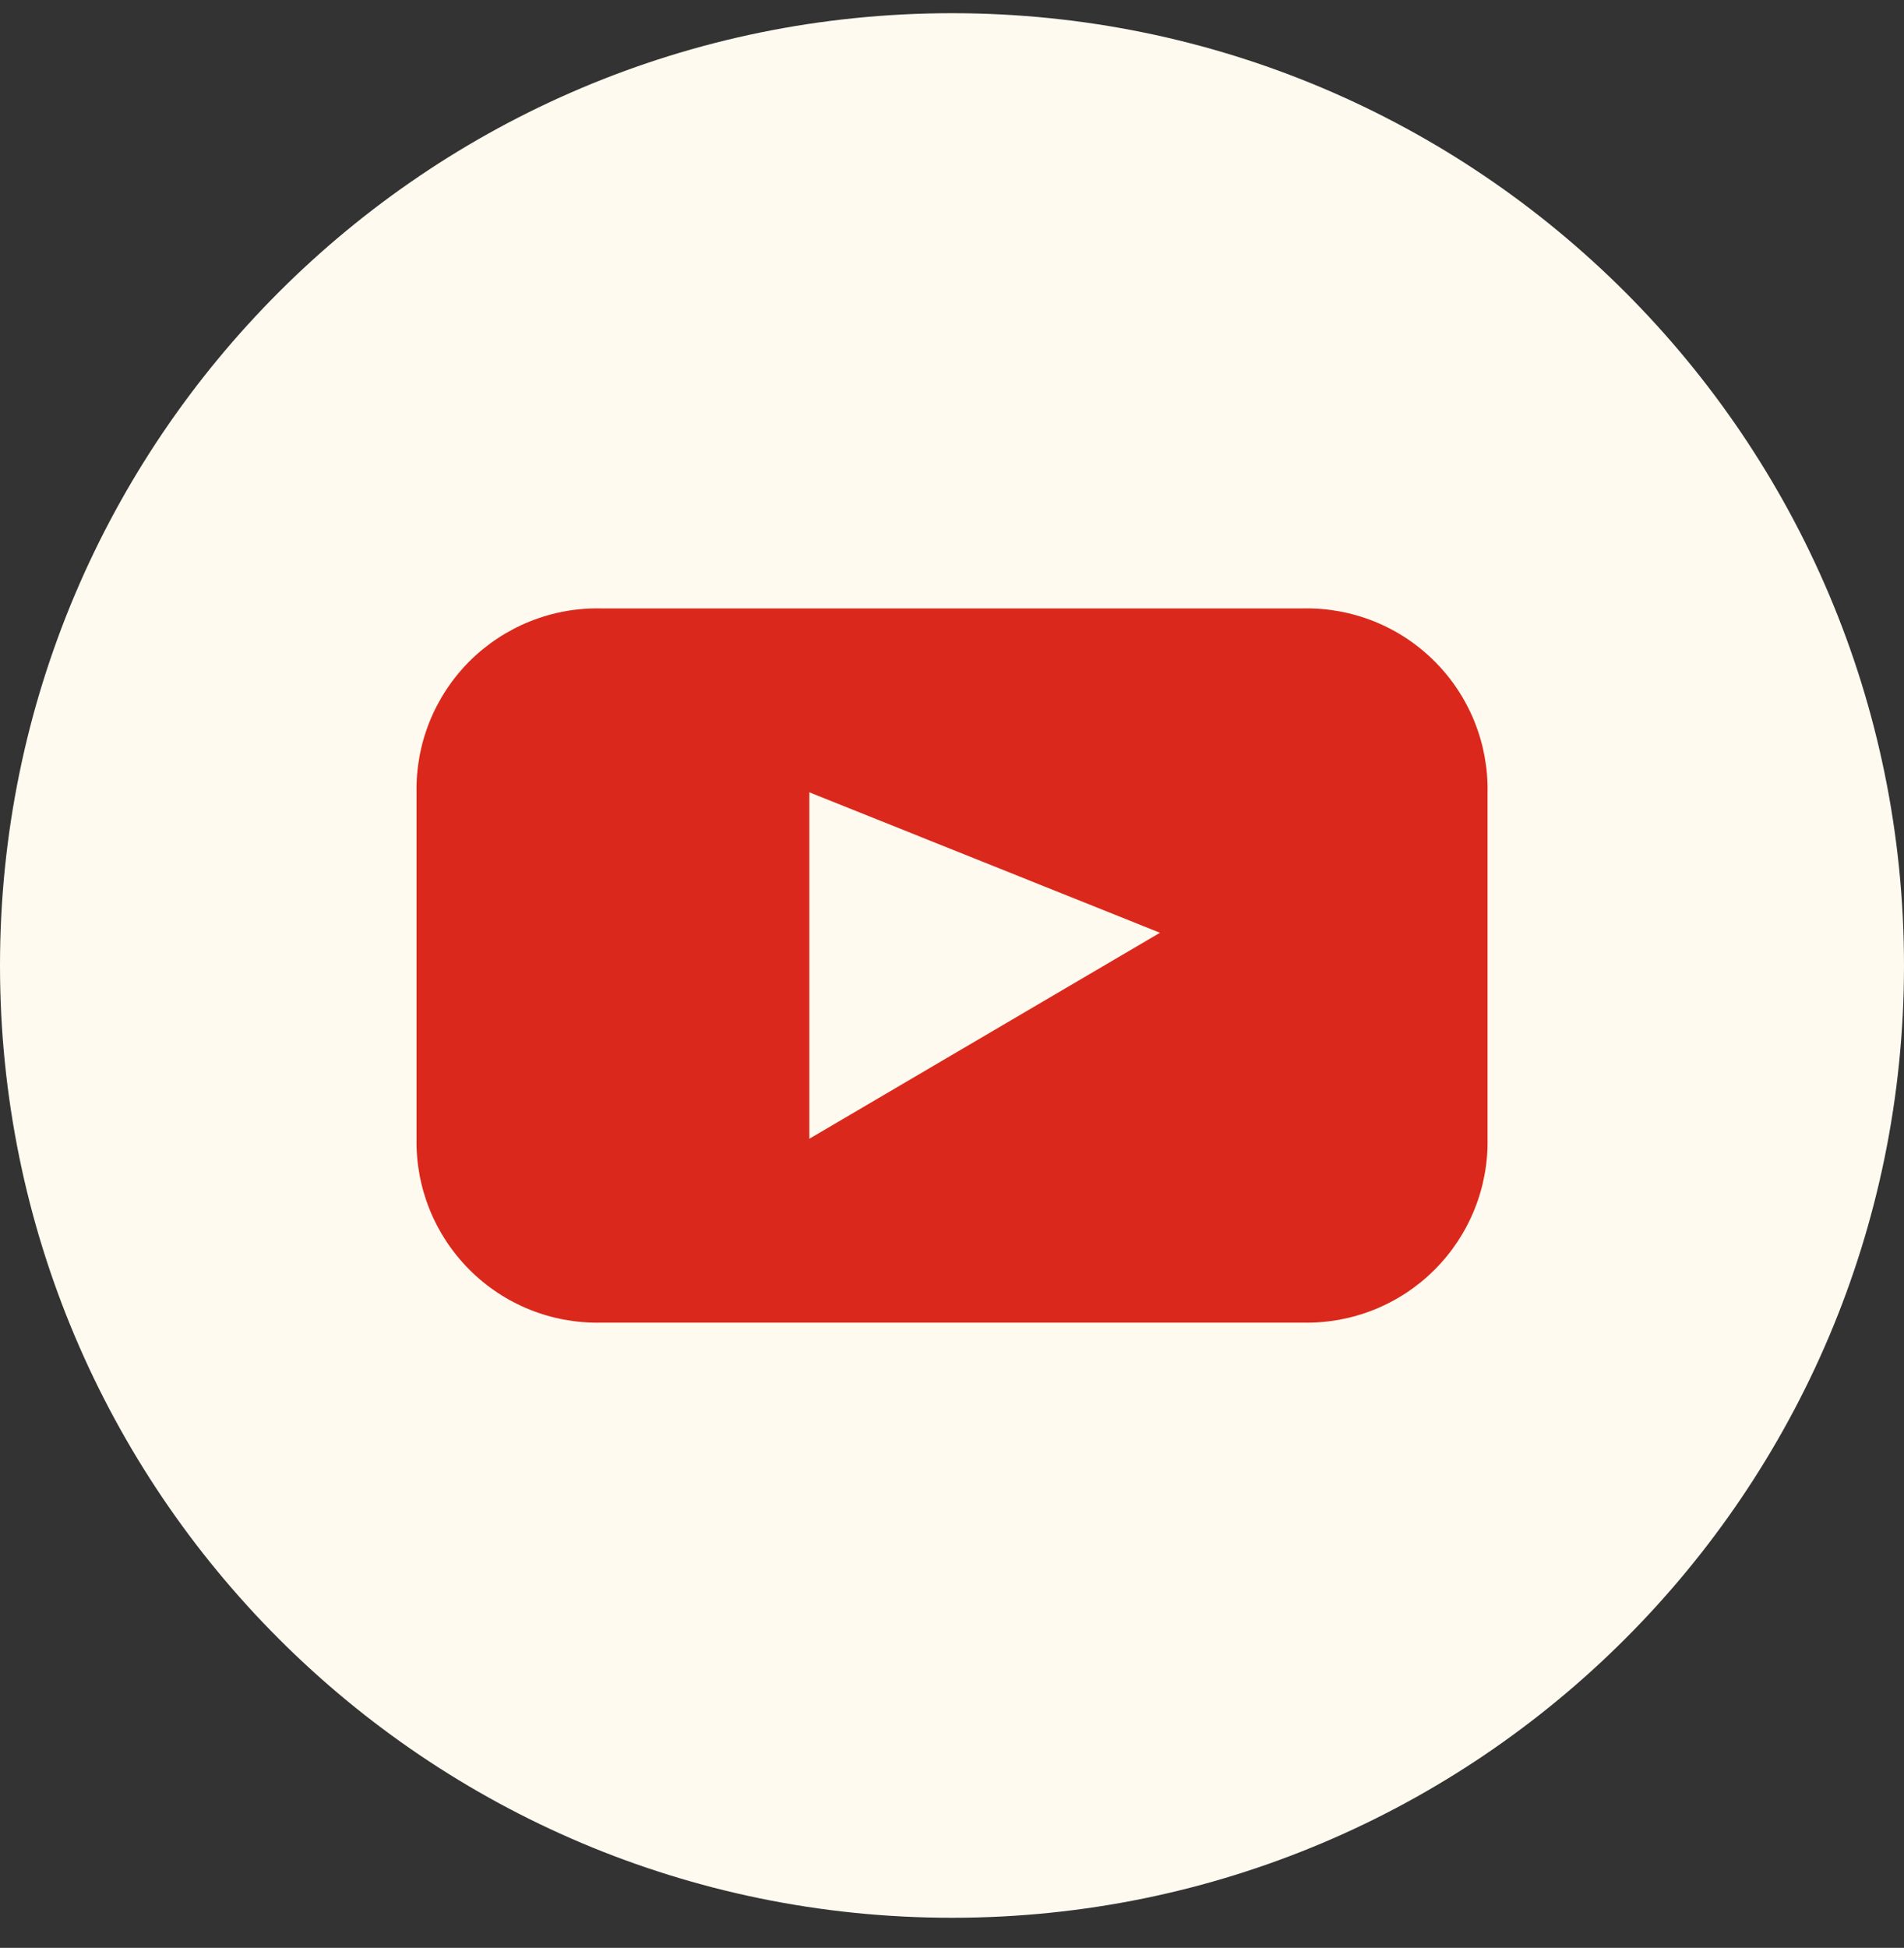 <svg width="44" height="45" viewBox="0 0 44 45" fill="none" xmlns="http://www.w3.org/2000/svg">
<rect x="0" y="0" width="44" height="45" fill="#333333" stroke="none"/>
<g clip-path="url(#clip0_3780_1637)">
<path d="M44 22.305C44 10.155 34.15 0.305 22 0.305C9.85 0.305 0 10.155 0 22.305C0 34.455 9.85 44.305 22 44.305C34.15 44.305 44 34.455 44 22.305Z" fill="#FFFAEF"/>
<path d="M18.703 18.304L26.806 21.549L18.703 26.308V18.304ZM34.376 18.322C34.388 17.758 34.286 17.198 34.076 16.675C33.865 16.152 33.552 15.677 33.153 15.279C32.755 14.88 32.279 14.566 31.756 14.356C31.233 14.146 30.673 14.044 30.11 14.056H13.889C13.326 14.044 12.766 14.146 12.243 14.357C11.721 14.567 11.246 14.881 10.847 15.279C10.449 15.678 10.136 16.153 9.926 16.675C9.716 17.198 9.614 17.758 9.626 18.322V26.291C9.614 26.855 9.716 27.414 9.926 27.937C10.136 28.46 10.45 28.935 10.848 29.333C11.246 29.732 11.721 30.046 12.244 30.256C12.766 30.466 13.326 30.568 13.889 30.556H30.11C30.673 30.568 31.233 30.466 31.756 30.256C32.279 30.046 32.754 29.732 33.153 29.334C33.551 28.935 33.865 28.46 34.075 27.938C34.286 27.415 34.388 26.855 34.376 26.291V18.322Z" fill="#DA291C"/>
</g>
<defs>
<clipPath id="clip0_3780_1637">
<rect width="44" height="44" fill="white" transform="translate(0 0.305)"/>
</clipPath>
</defs>
</svg>

